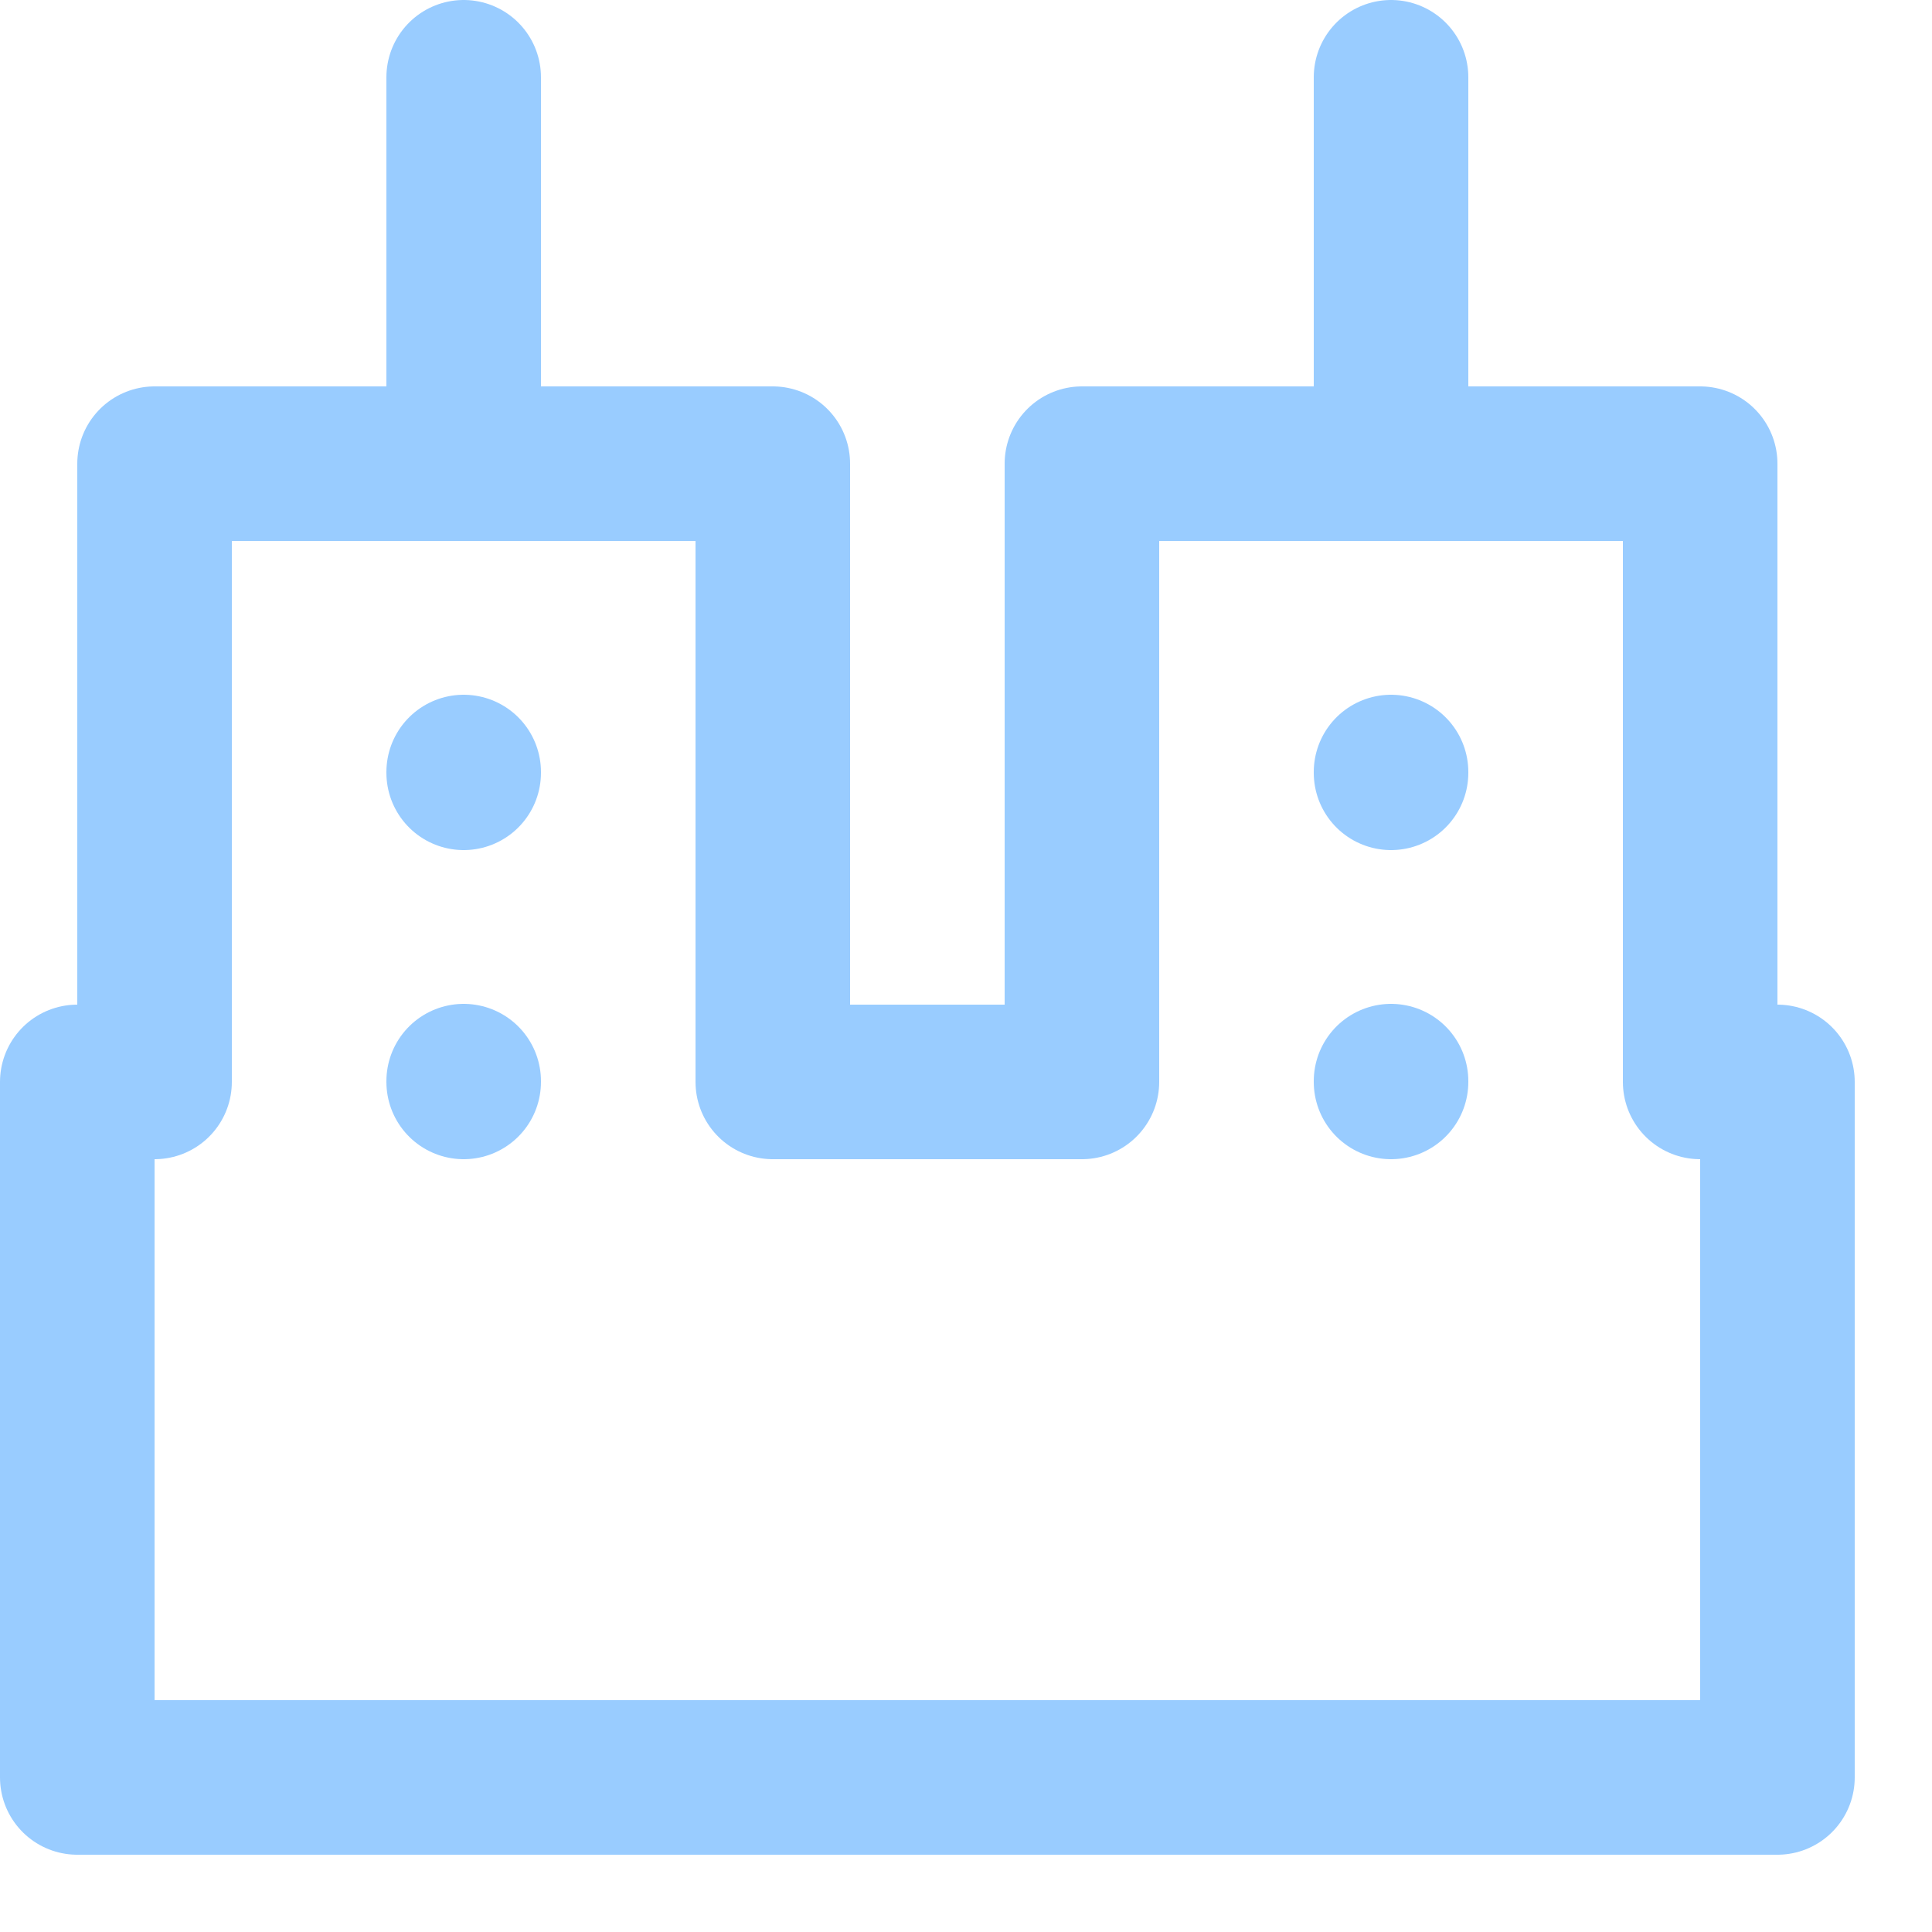 <svg enable-background="new 0 0 25 25" width="100" height="100" viewBox ="0 0 25 25" xmlns="http://www.w3.org/2000/svg"><title>buildings</title><g style="fill:none;stroke:#99ccff;stroke-width:2;stroke-linecap:round;stroke-linejoin:round;stroke-miterlimit:10"><path d="m6 13.99v.01"/><path d="m6 9.99v.01"/><path d="m18 9.99v.01"/><path d="m18 13.99v.01"/><path d="m6 6v-5"/><path d="m18 6v-5"/><path d="m22 14v-8h-8v8h-4v-8h-8v8h-1v9h22v-9z"/></g></svg>